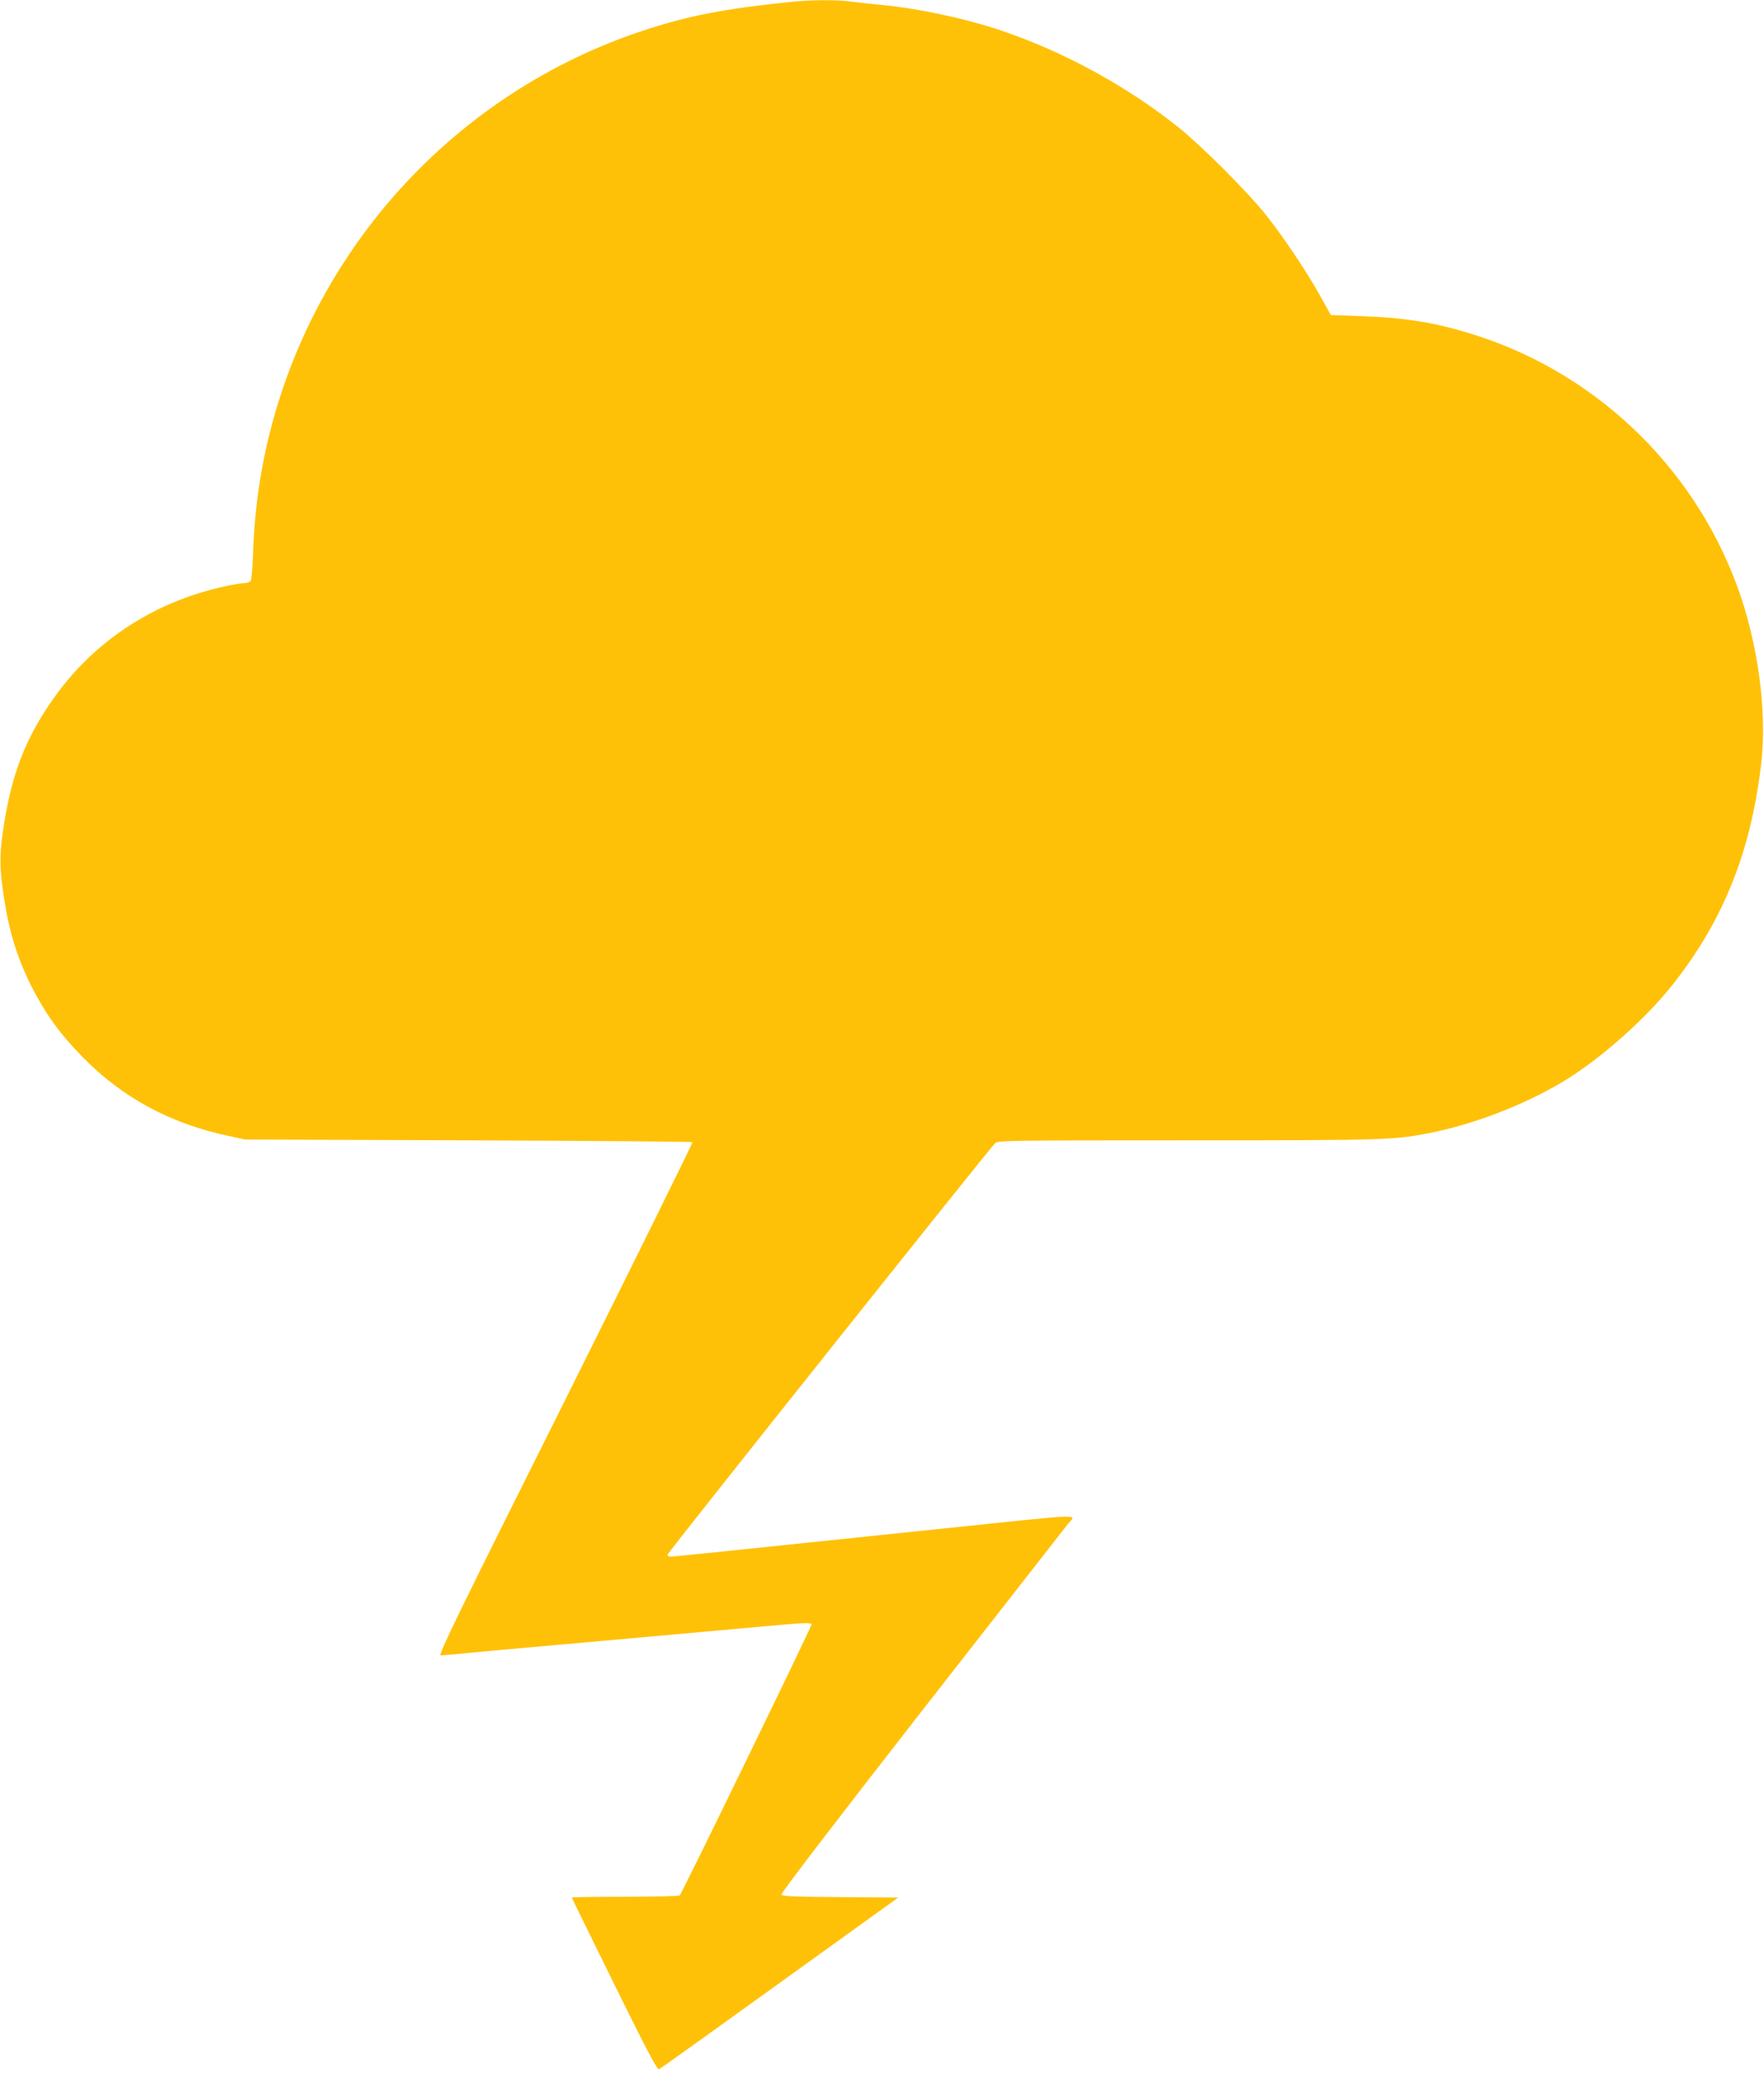 <?xml version="1.0" standalone="no"?>
<!DOCTYPE svg PUBLIC "-//W3C//DTD SVG 20010904//EN"
 "http://www.w3.org/TR/2001/REC-SVG-20010904/DTD/svg10.dtd">
<svg version="1.0" xmlns="http://www.w3.org/2000/svg"
 width="1089pt" height="1280pt" viewBox="0 0 1089 1280"
 preserveAspectRatio="xMidYMid meet">
<g transform="translate(0,1280) scale(0.1,-0.1)"
fill="#ffc107" stroke="none">
<path d="M4880 12788 c-415 -43 -630 -85 -910 -177 -1393 -461 -2357 -1748
-2407 -3211 -3 -96 -10 -181 -16 -187 -5 -7 -24 -13 -41 -13 -17 0 -78 -11
-136 -24 -424 -96 -787 -334 -1033 -679 -178 -248 -267 -477 -317 -817 -24
-159 -23 -240 4 -419 32 -212 82 -374 168 -546 86 -170 176 -296 316 -439 246
-252 543 -412 899 -488 l108 -23 1377 -5 c757 -3 1379 -8 1383 -11 3 -4 -350
-718 -784 -1588 -655 -1309 -788 -1581 -771 -1581 10 0 63 5 117 10 54 6 451
42 883 80 432 39 883 79 1002 90 241 22 288 24 288 11 0 -15 -803 -1666 -814
-1673 -6 -4 -158 -8 -338 -8 -181 0 -328 -2 -328 -5 0 -2 118 -243 262 -535
193 -392 265 -529 276 -525 8 3 343 243 745 533 l732 527 -358 3 c-296 2 -359
5 -363 16 -3 9 340 457 867 1133 480 615 886 1135 902 1155 50 62 137 66 -793
-31 -1361 -142 -1638 -171 -1659 -171 -14 0 -21 5 -19 14 3 14 1981 2499 2021
2538 16 17 80 18 1185 18 1247 0 1284 1 1525 51 279 58 599 186 834 335 214
136 470 365 626 559 320 398 494 826 559 1375 39 325 -19 753 -149 1105 -277
749 -892 1328 -1653 1558 -223 68 -403 96 -664 105 l-190 7 -64 115 c-84 151
-229 368 -338 505 -112 140 -396 425 -539 539 -315 252 -704 465 -1090 596
-220 75 -515 138 -745 160 -69 6 -155 16 -192 21 -80 11 -250 10 -368 -3z"/>
</g>
</svg>
